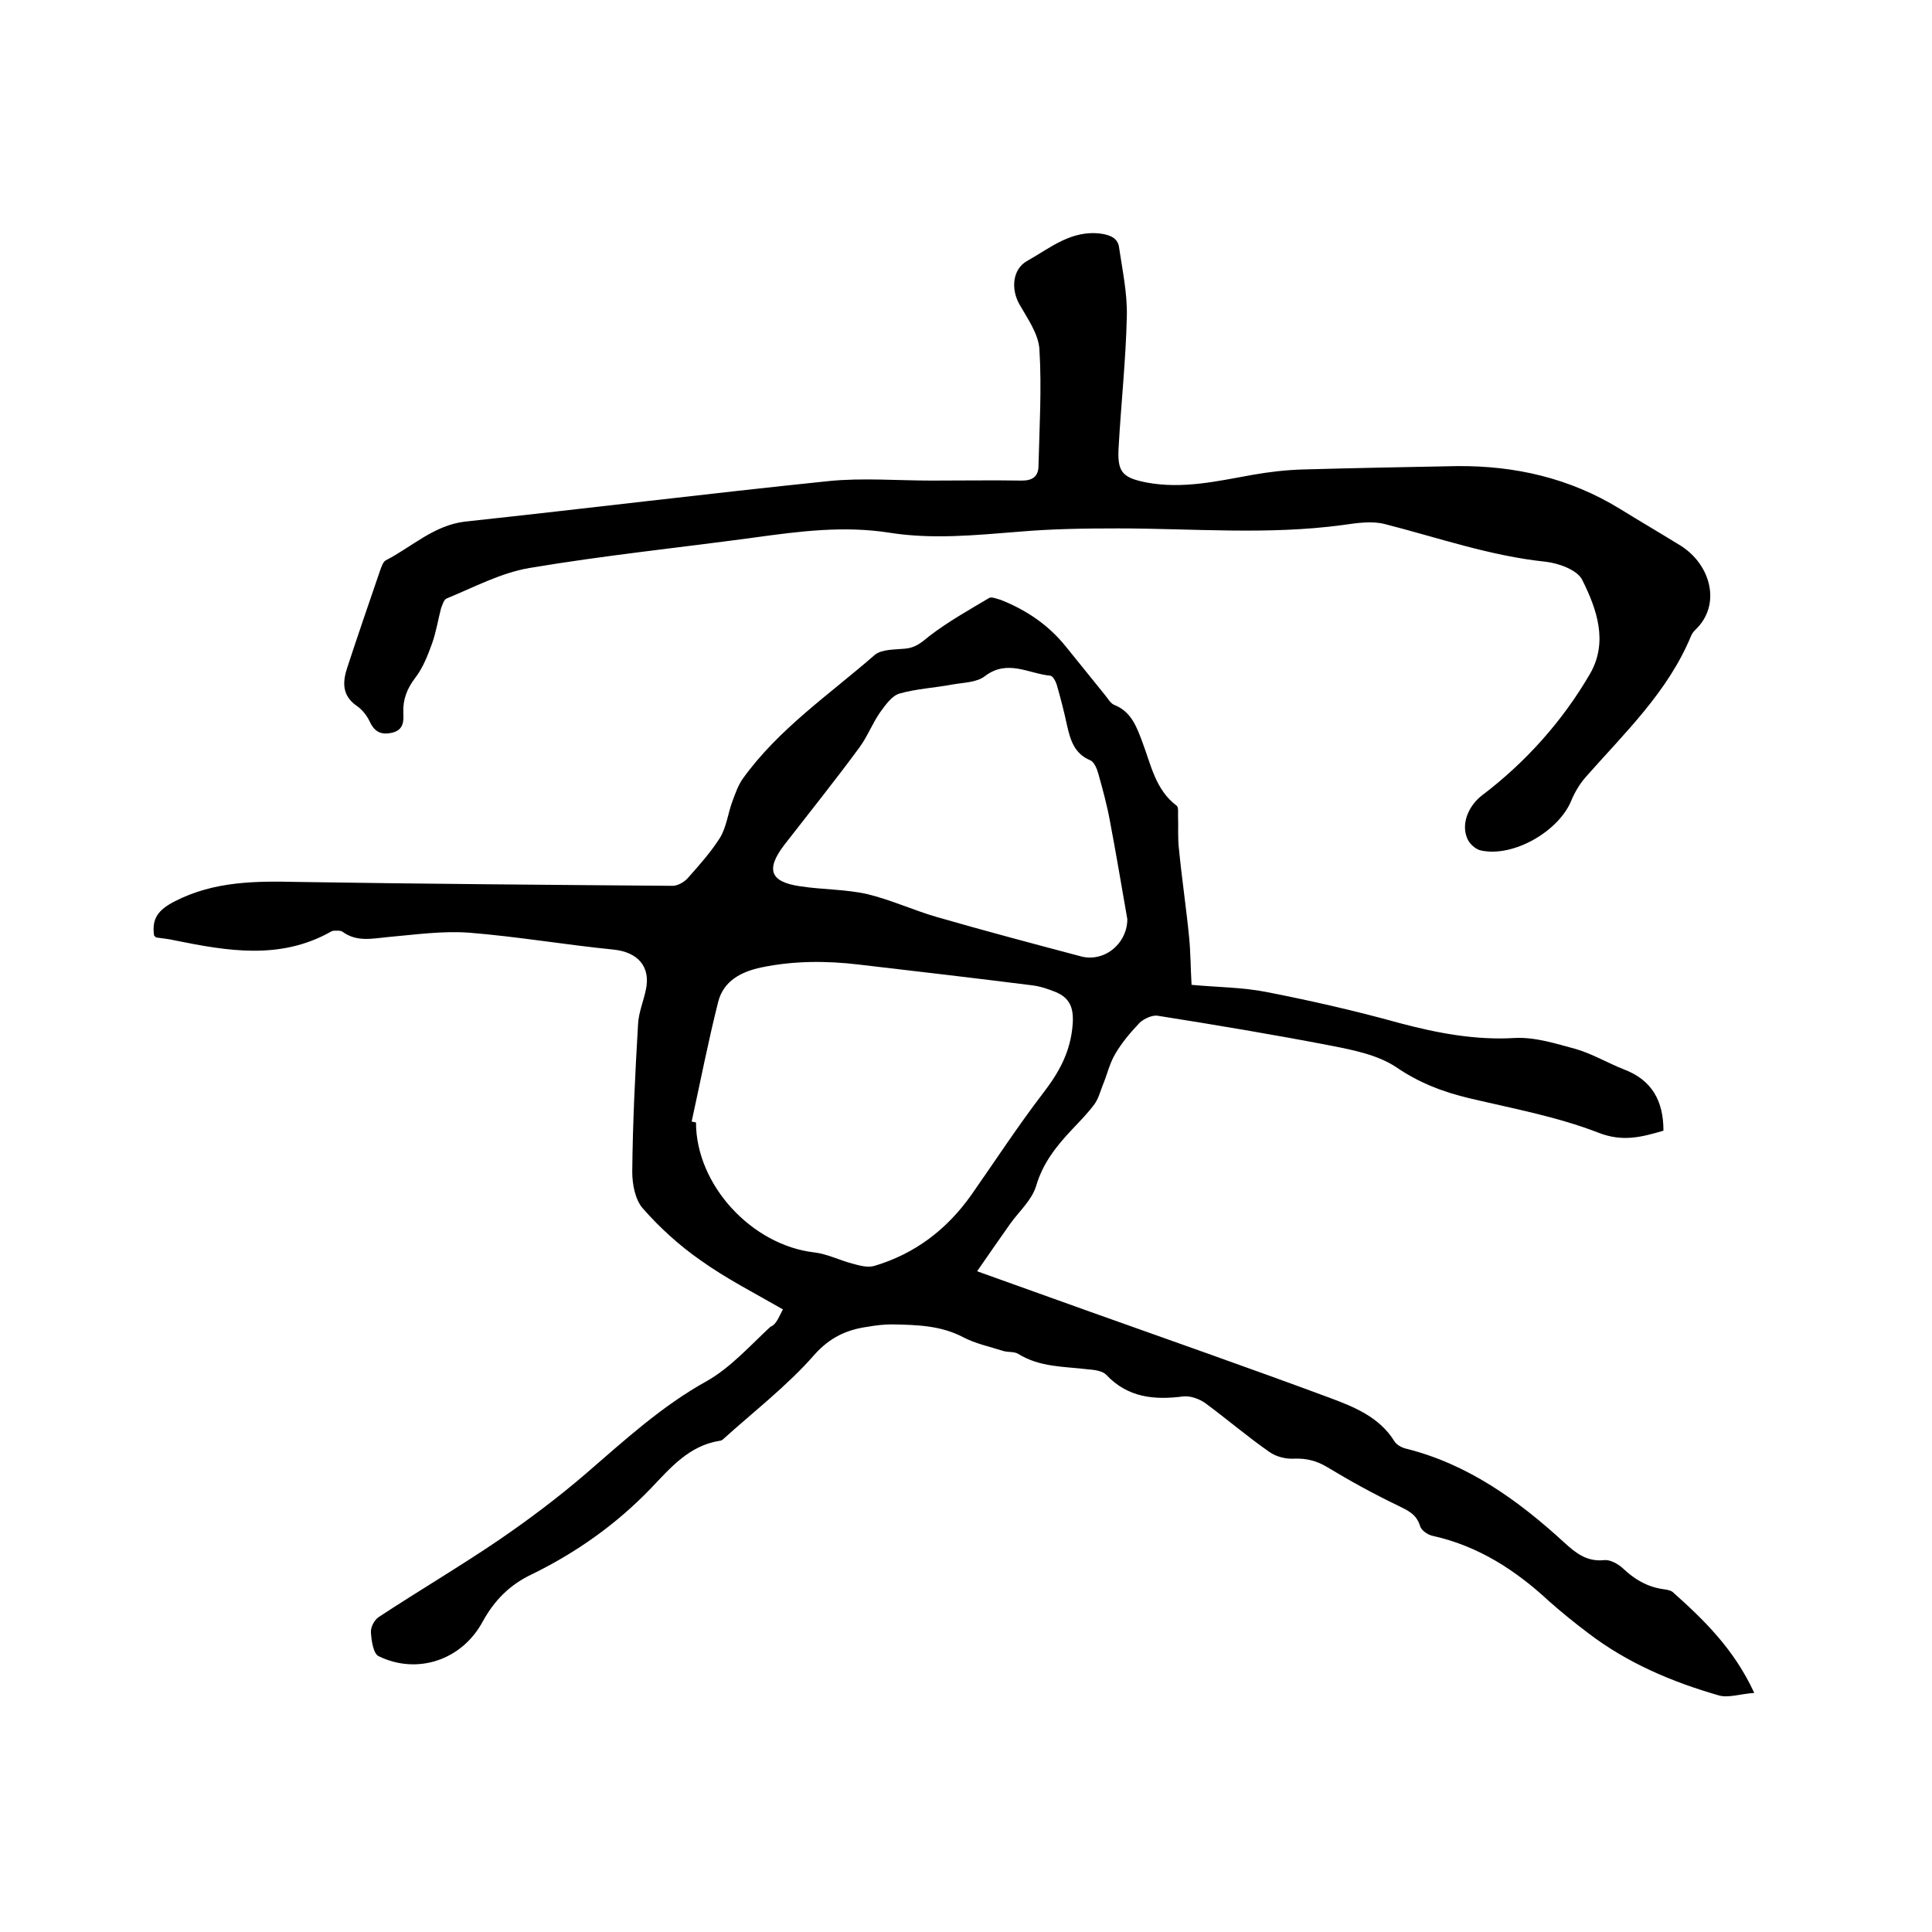 <svg enable-background="new 0 0 400 400" viewBox="0 0 400 400" xmlns="http://www.w3.org/2000/svg"><path d="m162.1 271.1c-5.9-3.4-11.8-6.4-17.1-10.2-4.3-3-8.4-6.7-11.9-10.7-1.6-1.8-2.2-5-2.2-7.6.1-10.2.6-20.3 1.2-30.5.1-2.4 1.1-4.7 1.6-7.1 1.1-4.9-1.7-7.9-6.7-8.4-10-1-19.9-2.7-29.9-3.5-5.5-.4-11.1.4-16.7.9-3.3.3-6.5 1.1-9.5-1.1-.4-.3-1.2-.2-1.8-.2-.2 0-.4.1-.6.2-10.5 5.9-21.4 4-32.3 1.8-1.2-.3-2.5-.4-3.8-.6-.2 0-.3-.3-.5-.4-.5-3.5.8-5.3 4.3-7.1 8.2-4.2 16.8-4.2 25.6-4 25.8.4 51.7.6 77.5.8 1 0 2.4-.8 3.1-1.6 2.4-2.7 4.8-5.4 6.7-8.4 1.3-2.2 1.6-4.9 2.5-7.4.6-1.6 1.2-3.4 2.2-4.8 7.4-10.3 17.9-17.4 27.3-25.6 1.4-1.2 4.2-1.1 6.3-1.3 2.2-.2 3.4-1.3 5-2.6 3.9-3 8.2-5.4 12.4-7.9.5-.3 1.6.2 2.4.4 5.3 2.1 9.9 5.2 13.5 9.7 2.7 3.3 5.3 6.6 8 9.9.6.7 1.1 1.7 1.9 2.1 3.6 1.4 4.7 4.5 5.9 7.7 1.8 4.7 2.7 9.9 7.1 13.2.4.3.3 1.3.3 2 .1 2.4-.1 4.7.2 7.1.6 6.1 1.5 12.1 2.1 18.2.3 3.1.3 6.3.5 9.8 5.3.5 10.6.5 15.6 1.5 9.2 1.8 18.4 3.9 27.4 6.4 7.9 2.1 15.8 3.6 24 3.1 4.2-.2 8.5 1.2 12.6 2.3 3.4 1 6.6 2.9 9.9 4.2 5.8 2.2 8.2 6.5 8.2 12.7-4.5 1.3-8.4 2.4-13.5.4-8.5-3.3-17.7-5-26.6-7.1-5.5-1.3-10.5-3.2-15.3-6.5-3.8-2.5-8.8-3.5-13.4-4.4-11.9-2.3-23.9-4.3-35.9-6.2-1.1-.2-2.8.6-3.7 1.4-1.9 2-3.7 4.1-5.1 6.5-1.2 2-1.7 4.4-2.6 6.5-.5 1.3-.9 2.8-1.7 3.9-1.4 1.9-3 3.5-4.6 5.2-3.3 3.5-6.1 7-7.5 11.8-.9 2.9-3.5 5.2-5.3 7.7-2.2 3.1-4.4 6.3-6.9 9.9 8.1 2.9 15.3 5.5 22.6 8.1 16.8 6 33.7 11.9 50.4 18.1 5.1 1.9 10.3 4 13.4 9 .4.7 1.5 1.3 2.3 1.5 12.9 3.2 23.3 10.7 32.9 19.5 2.4 2.2 4.7 4 8.3 3.6 1.2-.1 2.8.8 3.8 1.7 2.4 2.3 5 3.8 8.2 4.3.7.1 1.6.2 2.1.6 6.5 5.8 12.7 11.8 16.9 20.9-2.9.2-5.4 1.1-7.4.5-9.7-2.8-18.9-6.7-27-12.9-2.8-2.1-5.5-4.3-8.1-6.6-6.9-6.4-14.6-11.4-24-13.5-1.1-.2-2.5-1.2-2.7-2.1-.8-2.5-2.6-3.2-4.6-4.2-5-2.4-9.9-5.1-14.7-8-2.2-1.3-4.3-1.8-6.8-1.7-1.7.1-3.7-.4-5.1-1.4-4.6-3.2-8.9-6.9-13.4-10.2-1.2-.8-2.9-1.4-4.3-1.3-6.1.8-11.6.3-16.1-4.5-.8-.8-2.5-1-3.8-1.1-4.9-.6-9.9-.4-14.4-3.2-.8-.5-2.1-.3-3.1-.6-2.8-.9-5.7-1.5-8.2-2.8-4.7-2.5-9.7-2.6-14.8-2.7-1.7 0-3.4.2-5.1.5-4.3.6-7.8 2.2-11 5.8-5.6 6.4-12.5 11.7-18.8 17.4-.2.2-.5.4-.8.4-6.3 1-10.1 5.5-14.2 9.8-7.1 7.4-15.4 13.3-24.6 17.8-4.7 2.2-7.9 5.5-10.3 9.9-4.3 7.9-13.5 11-21.5 7.1-1.1-.5-1.5-3.2-1.6-4.9-.1-1.1.7-2.6 1.6-3.2 8.2-5.4 16.7-10.4 24.8-15.9 6.3-4.3 12.4-8.9 18.1-13.8 8-6.9 15.7-14 25.1-19.2 4.9-2.8 8.9-7.3 13.1-11.2 1.3-.5 1.8-2.2 2.6-3.6zm-18.9-38.9c.3.1.6.1.9.2 0 12.9 11.5 25.4 24.5 26.9 2.6.3 5.2 1.6 7.8 2.3 1.5.4 3.2.9 4.6.5 8.4-2.5 15-7.5 20.1-14.7 4.9-7 9.6-14.2 14.8-21 3.4-4.4 5.8-8.7 6.2-14.5.2-3.4-.7-5.3-3.5-6.5-1.5-.6-3.2-1.2-4.9-1.4-11.9-1.5-23.9-2.9-35.9-4.3-6.7-.8-13.5-.8-20.2.6-4.2.9-7.8 2.8-8.9 7.1-2.1 8.3-3.7 16.6-5.5 24.8zm90.2-41.9c-1.2-6.8-2.3-13.5-3.6-20.3-.6-3.3-1.5-6.6-2.4-9.8-.3-1.1-.9-2.5-1.7-2.8-3.3-1.4-4.1-4.2-4.8-7.3-.6-2.8-1.3-5.5-2.1-8.3-.2-.7-.8-1.8-1.3-1.9-4.5-.4-8.9-3.5-13.6.1-1.7 1.3-4.3 1.3-6.6 1.7-3.7.7-7.6.9-11.1 1.9-1.6.5-2.9 2.4-4 3.9-1.6 2.3-2.6 5-4.3 7.3-5 6.8-10.3 13.4-15.5 20.1-3.9 5.1-3 7.7 3.3 8.6 4.6.7 9.3.6 13.8 1.6 5 1.2 9.7 3.4 14.6 4.8 9.7 2.8 19.5 5.4 29.3 8 5.1 1.6 10-2.5 10-7.6z"/><path d="m192.9 99.5c6.2 0 12.5-.1 18.7 0 2.1 0 3.3-.8 3.4-2.8.2-8.1.7-16.3.2-24.4-.2-3.2-2.5-6.4-4.2-9.4-1.7-3.1-1.4-7.2 1.7-8.9 4.8-2.7 9.2-6.5 15.4-5.6 1.9.3 3.4 1 3.6 2.9.7 4.7 1.7 9.4 1.6 14.1-.2 9.1-1.2 18.2-1.7 27.2-.3 5.1.7 6.3 5.8 7.3 7.5 1.4 14.7-.3 22-1.6 3.4-.6 6.9-1 10.3-1.1 10.7-.3 21.3-.5 32-.7 12-.1 23.3 2.5 33.6 8.8 4.2 2.6 8.5 5.1 12.7 7.7 6.3 4 8.4 12.3 3 17.4-.4.4-.7.8-.9 1.3-4.8 11.6-13.8 20.1-21.9 29.3-1.2 1.4-2.2 3.1-2.9 4.8-2.6 6.3-11.9 11.7-18.6 10.3-1.2-.2-2.6-1.5-3-2.7-1.2-3.1.5-6.7 3.1-8.7 9.1-6.9 16.7-15.4 22.4-25.2 3.8-6.6 1.4-13.4-1.6-19.4-1-2.1-4.9-3.5-7.6-3.8-11.5-1.2-22.3-5-33.3-7.8-2.7-.7-5.9-.2-8.7.2-15.5 2.1-31.1.7-46.6.7-6.9 0-13.8.1-20.6.7-8.9.7-17.7 1.6-26.6.2-9.5-1.5-18.7-.3-28.1 1-15.5 2.1-31.1 3.7-46.5 6.3-5.9 1-11.5 4-17.1 6.3-.6.2-.9 1.3-1.2 2.1-.6 2.3-1 4.8-1.8 7.1-.9 2.5-1.9 5.1-3.5 7.2-1.7 2.2-2.6 4.5-2.5 7.2.1 1.8.1 3.6-2.3 4.2-2.2.5-3.6-.1-4.6-2.2-.6-1.3-1.6-2.6-2.8-3.4-3-2.1-2.9-4.9-1.9-7.9 2.2-6.7 4.5-13.4 6.8-20.1.3-.8.6-1.8 1.2-2.1 5.4-2.8 9.9-7.2 16.3-8 25.1-2.7 50.2-5.8 75.4-8.4 7-.7 14.2-.1 21.3-.1 0 .2 0 .1 0 0z"/></svg>